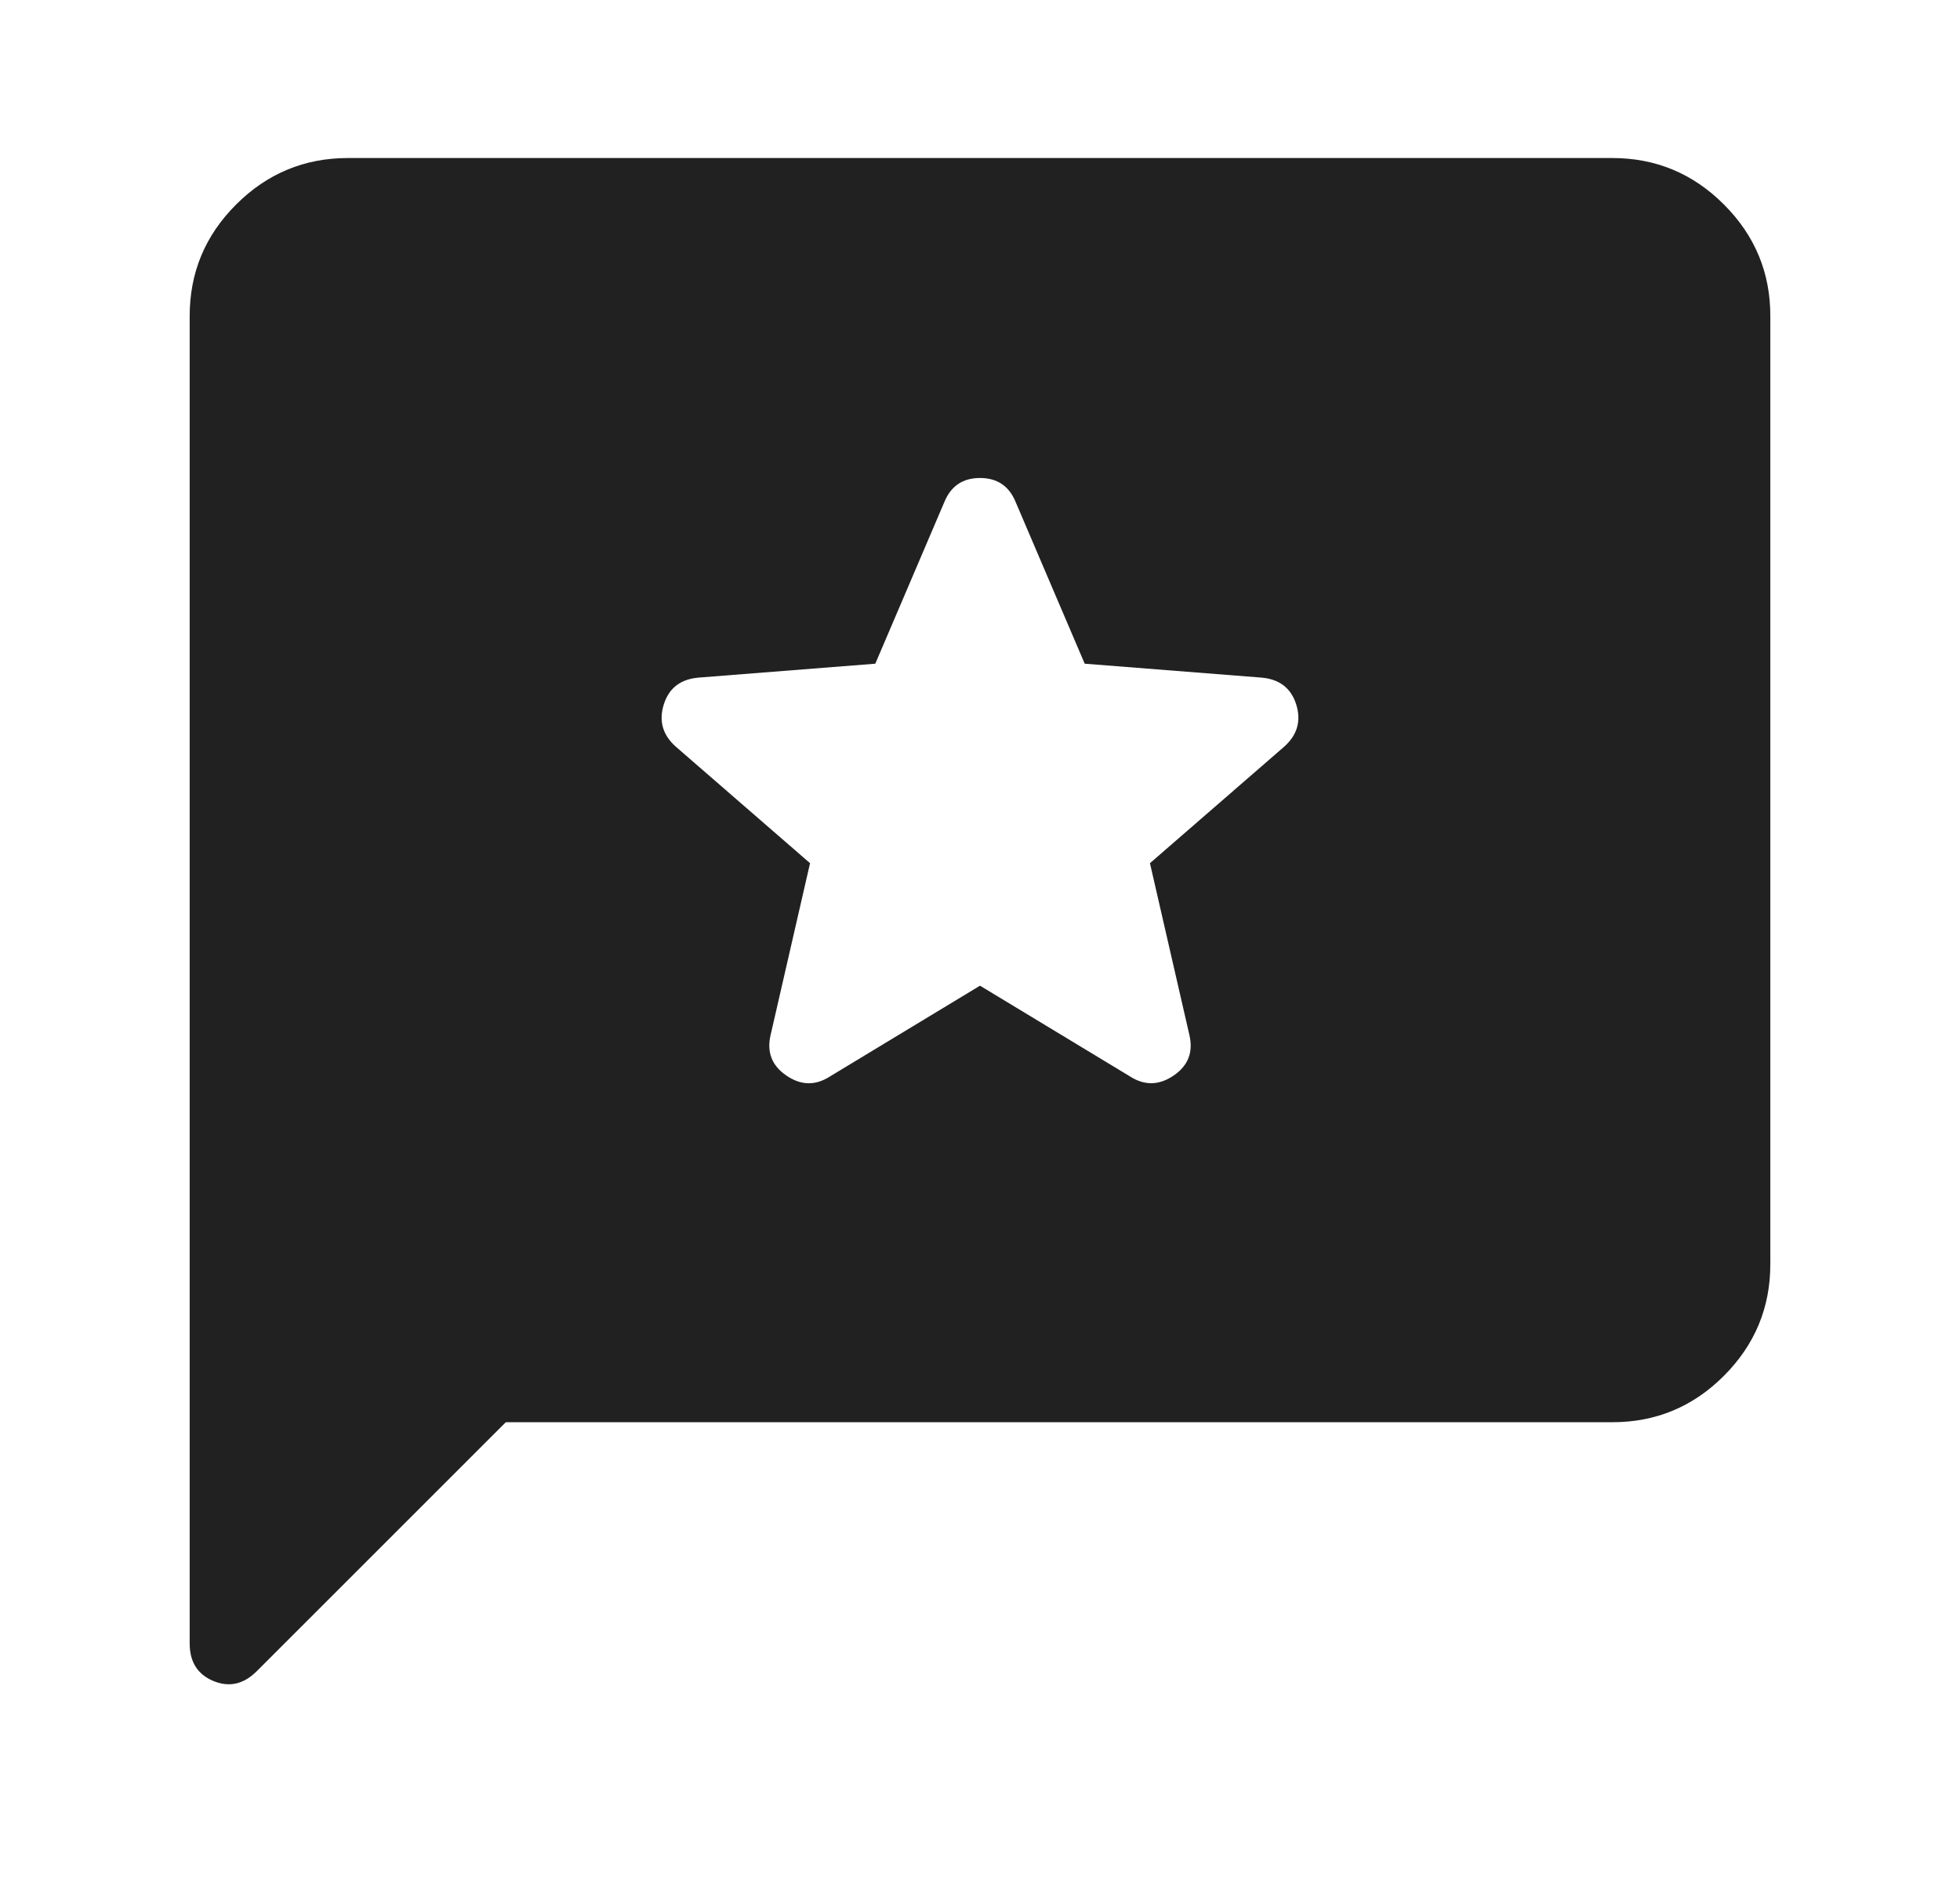 <svg width="31" height="30" viewBox="0 0 31 30" fill="none" xmlns="http://www.w3.org/2000/svg">
<path d="M8 22.5L4.062 26.438C3.854 26.646 3.625 26.698 3.375 26.594C3.125 26.49 3 26.292 3 26V5C3 4.312 3.245 3.724 3.735 3.235C4.225 2.746 4.813 2.501 5.5 2.5H25.5C26.188 2.5 26.776 2.745 27.266 3.235C27.756 3.725 28.001 4.313 28 5V20C28 20.688 27.755 21.276 27.266 21.766C26.777 22.256 26.188 22.501 25.5 22.5H8ZM15.5 15.594L17.875 17.031C18.104 17.177 18.333 17.172 18.562 17.016C18.792 16.86 18.875 16.647 18.812 16.375L18.188 13.656L20.312 11.812C20.521 11.625 20.583 11.401 20.5 11.141C20.417 10.881 20.229 10.74 19.938 10.719L17.156 10.5L16.062 7.938C15.958 7.688 15.771 7.562 15.5 7.562C15.229 7.562 15.042 7.688 14.938 7.938L13.844 10.5L11.062 10.719C10.771 10.74 10.583 10.88 10.5 11.141C10.417 11.402 10.479 11.626 10.688 11.812L12.812 13.656L12.188 16.375C12.125 16.646 12.208 16.86 12.438 17.016C12.667 17.173 12.896 17.178 13.125 17.031L15.5 15.594Z" fill="#212121"/>
</svg>
